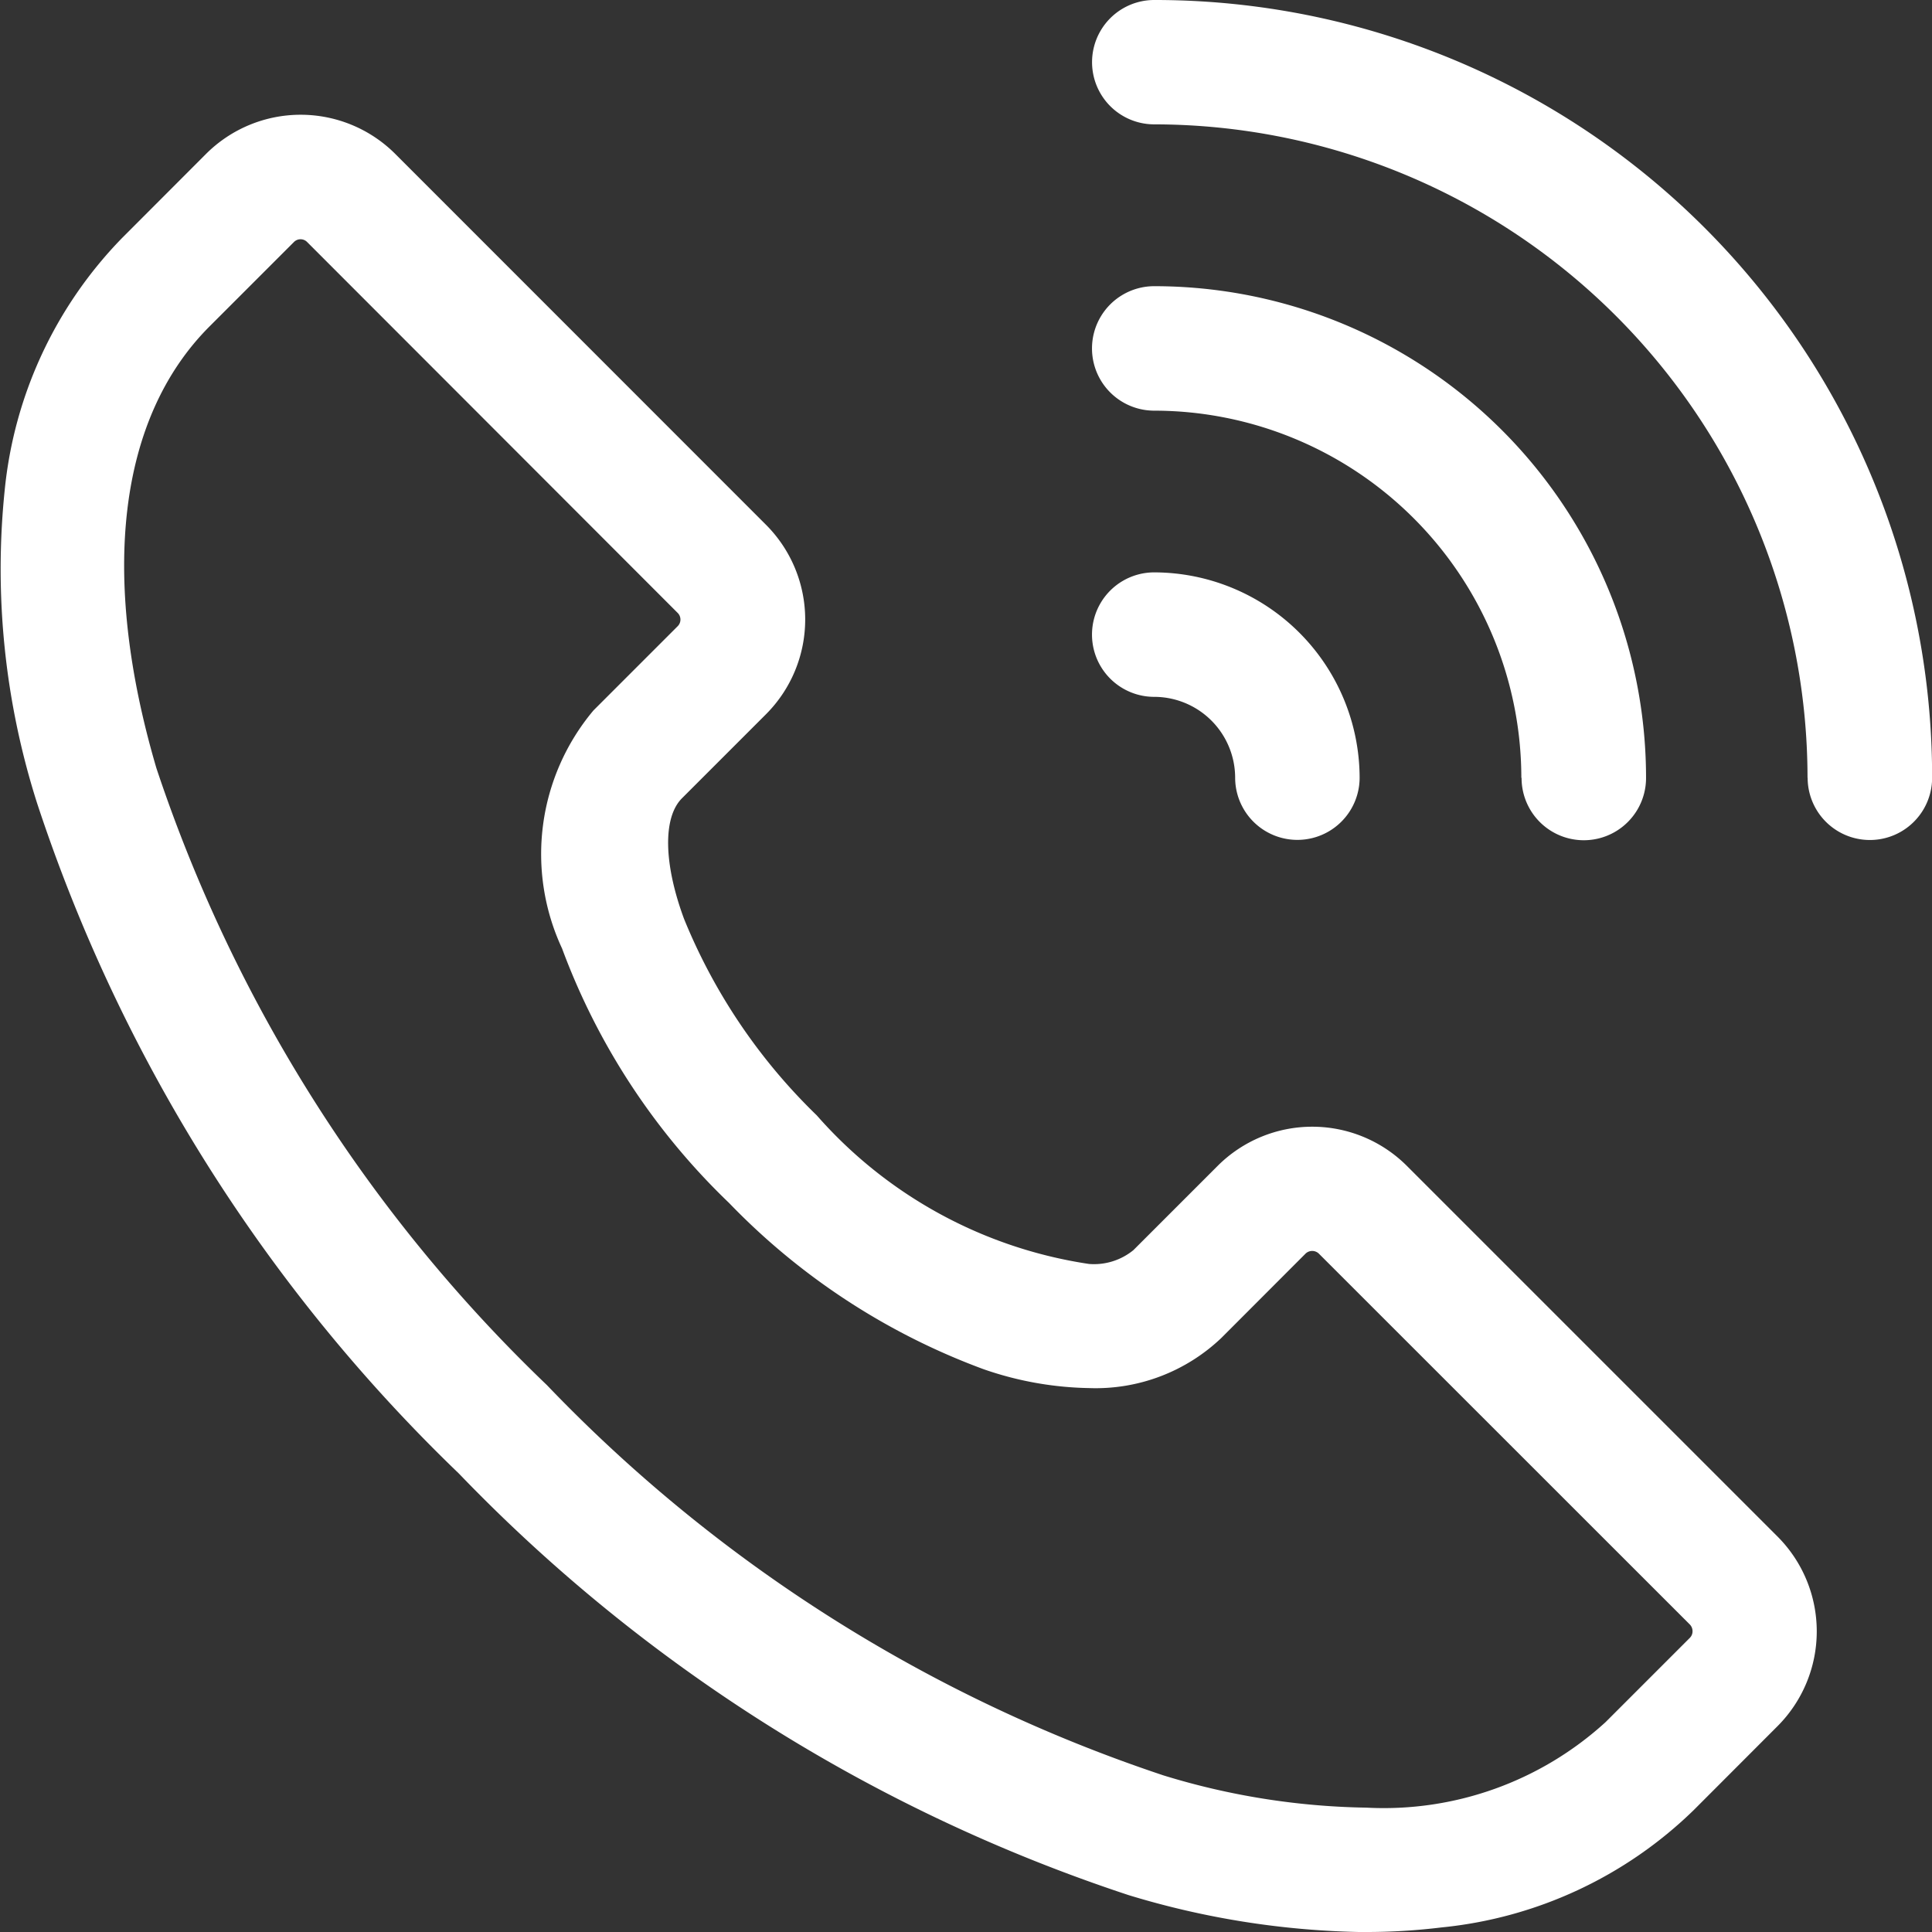 <svg xmlns="http://www.w3.org/2000/svg" width="16.499" height="16.499" viewBox="0 0 16.499 16.499"><rect x="0" y="0" width="16.499" height="16.499" fill="#333333" stroke="none"/><defs><style>.a{fill:#fff;}</style></defs><g transform="translate(0)"><path class="a" d="M11.661,16.5a7.235,7.235,0,0,1-2.023-.316,14.035,14.035,0,0,1-5.719-3.6A14.021,14.021,0,0,1,.317,6.86,6.584,6.584,0,0,1,.04,4.187a3.592,3.592,0,0,1,1-2.152l.72-.721a1.143,1.143,0,0,1,1.615,0L6.543,4.483a1.145,1.145,0,0,1,0,1.615l-.719.719c-.164.164-.157.559.018,1.031A4.911,4.911,0,0,0,6.975,9.525,3.849,3.849,0,0,0,9.3,10.794a.532.532,0,0,0,.379-.118l.72-.72a1.143,1.143,0,0,1,1.615,0l3.168,3.168a1.146,1.146,0,0,1,0,1.615l-.72.721a3.593,3.593,0,0,1-2.152,1,5.284,5.284,0,0,1-.641.039ZM2.51,2.067l-.72.72c-.779.779-.941,2.12-.454,3.774a12.954,12.954,0,0,0,3.334,5.267,12.954,12.954,0,0,0,5.267,3.334,6.2,6.2,0,0,0,1.731.275,2.81,2.81,0,0,0,2.043-.73l.72-.72a.079.079,0,0,0,.023-.057.082.082,0,0,0-.023-.057l-3.169-3.168a.082.082,0,0,0-.112,0l-.72.721a1.556,1.556,0,0,1-1.13.428,2.884,2.884,0,0,1-.9-.161,5.81,5.81,0,0,1-2.174-1.42A5.8,5.8,0,0,1,4.8,8.1a1.908,1.908,0,0,1,.268-2.033l.72-.72a.08.08,0,0,0,0-.112L2.623,2.067a.079.079,0,0,0-.113,0ZM15.436,6.641A5.585,5.585,0,0,0,9.857,1.062.531.531,0,0,1,9.857,0h.005A6.637,6.637,0,0,1,16.5,6.642a.531.531,0,1,1-1.063,0Zm-2.444,0A3.138,3.138,0,0,0,9.857,3.507a.531.531,0,0,1,0-1.063,4.2,4.2,0,0,1,4.2,4.2.531.531,0,1,1-1.063,0Zm-2.444,0a.692.692,0,0,0-.691-.69.531.531,0,0,1,0-1.063,1.758,1.758,0,0,1,1.754,1.753.531.531,0,1,1-1.063,0Z"/></g></svg>